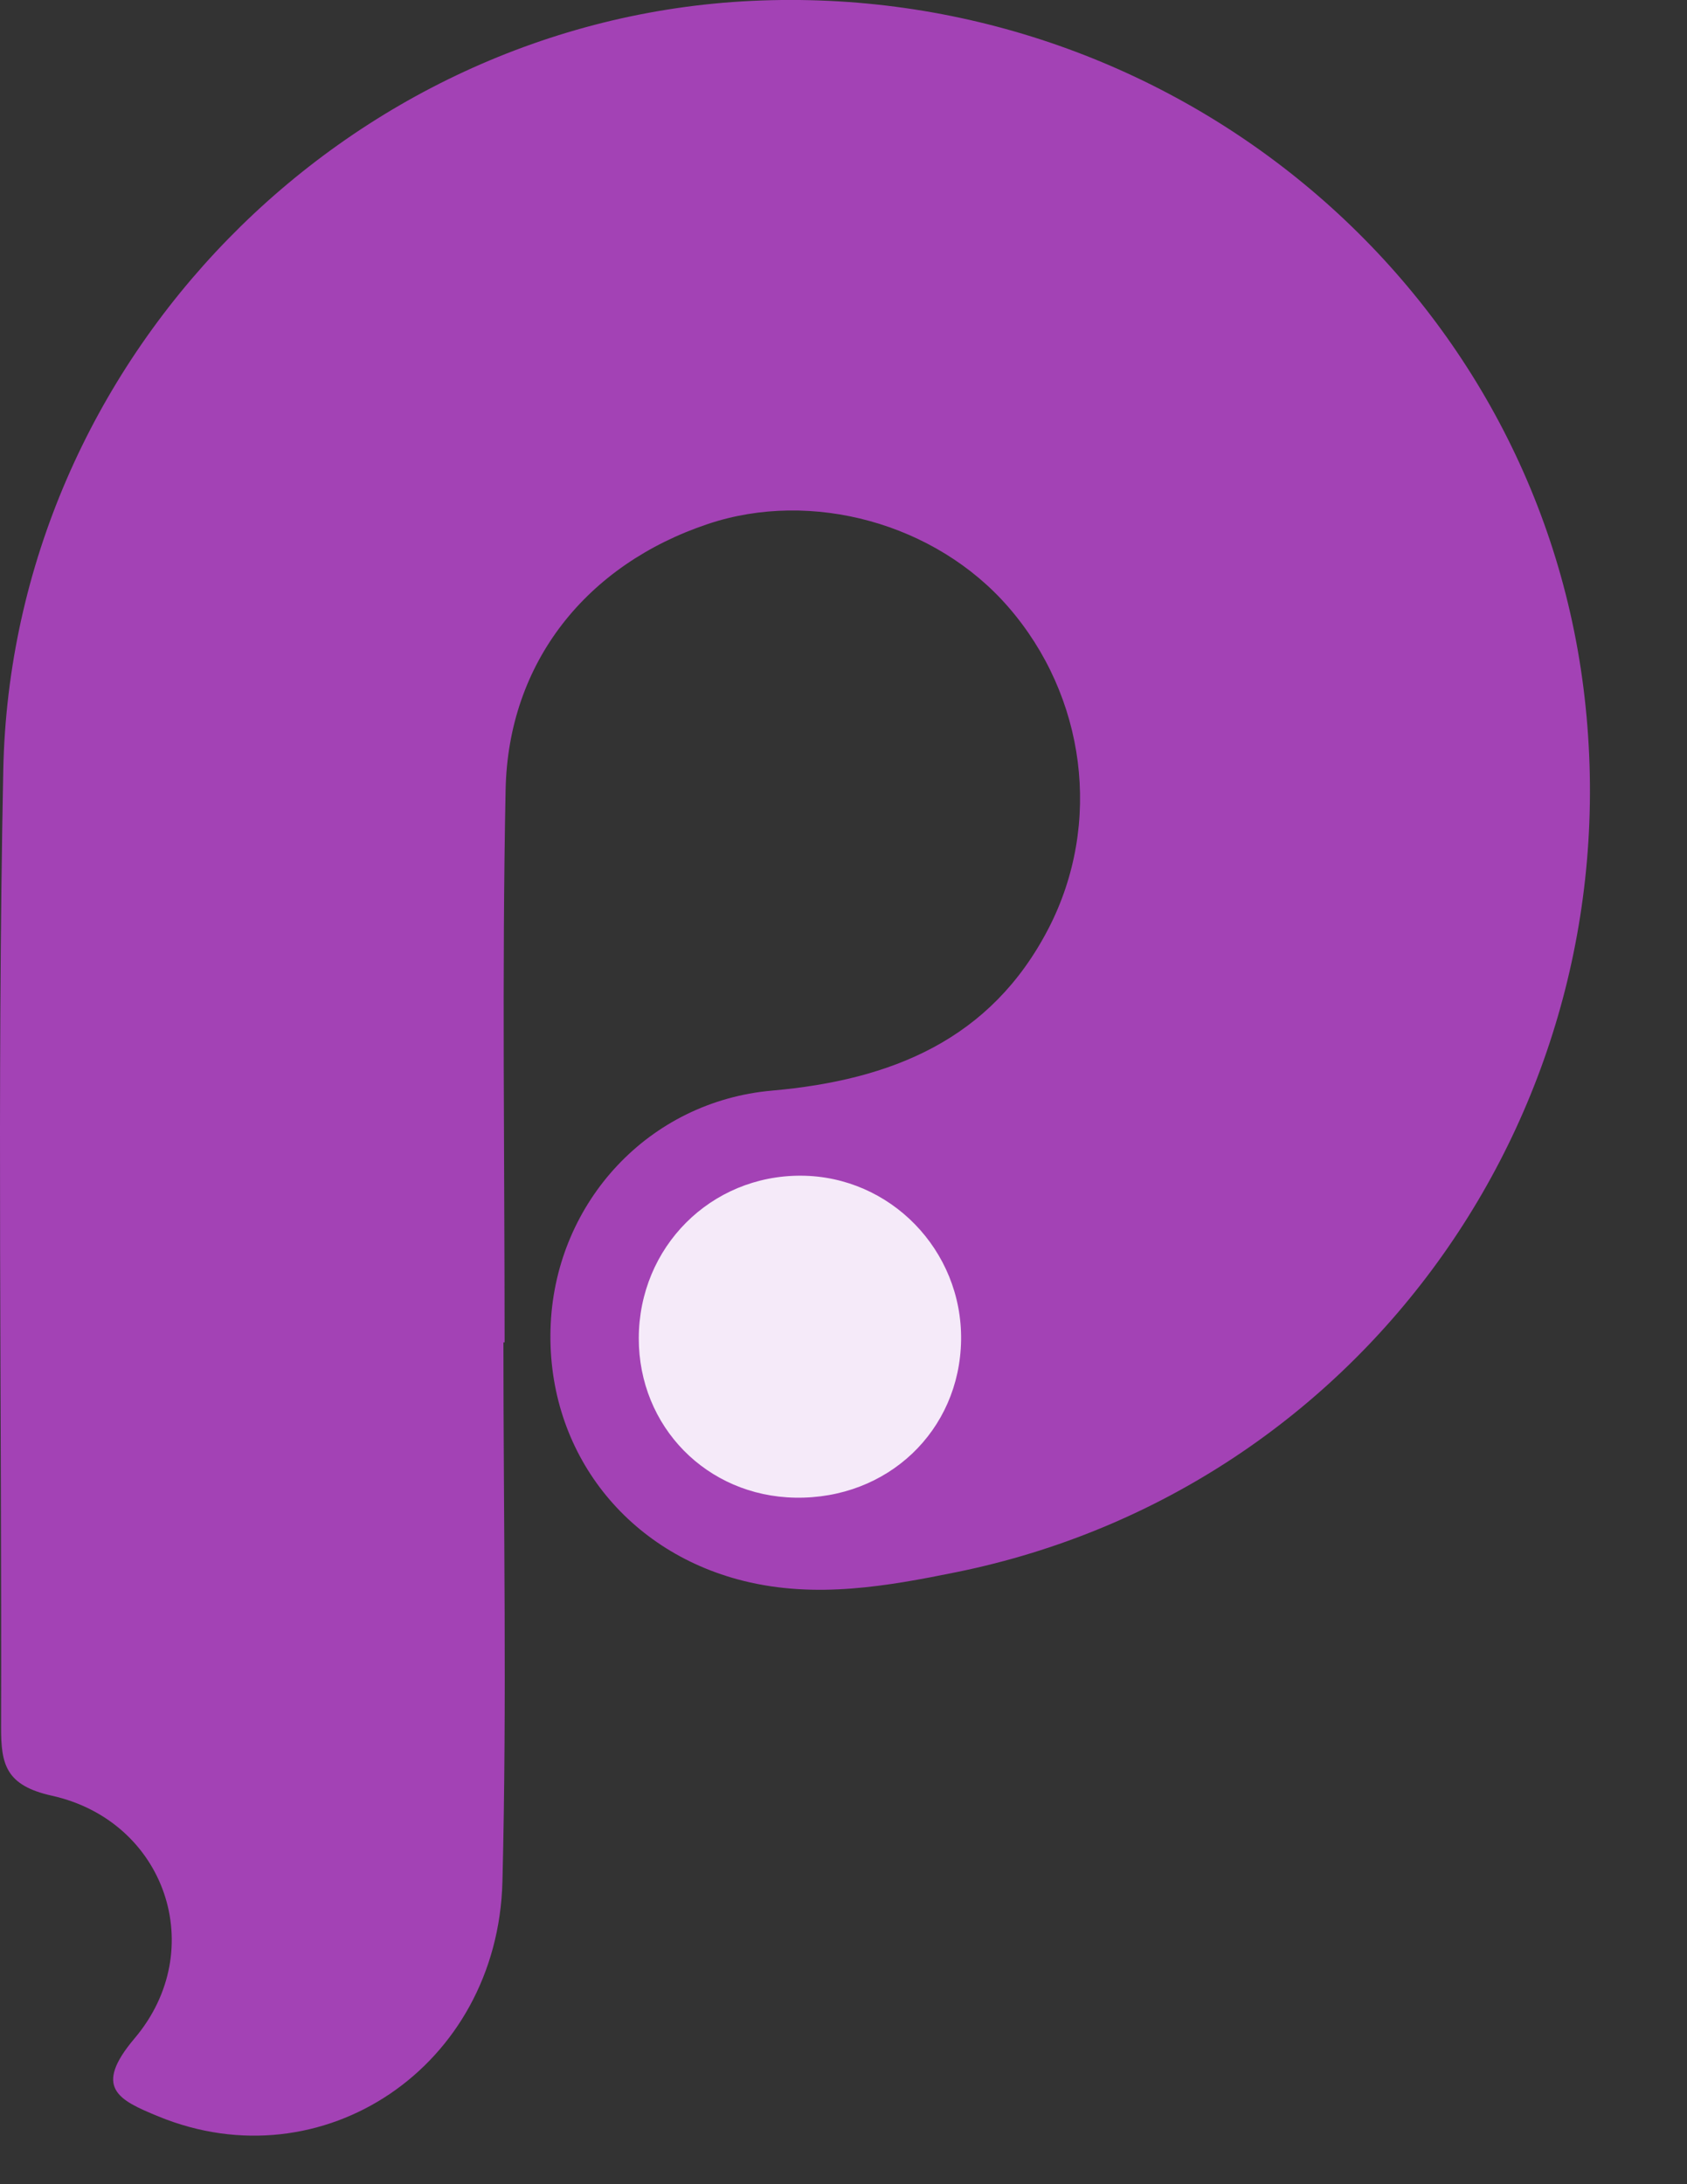<?xml version="1.0" encoding="utf-8"?>
<svg xmlns="http://www.w3.org/2000/svg" fill="none" height="100%" overflow="visible" preserveAspectRatio="none" style="display: block;" viewBox="0 0 17 22" width="100%">
<rect x="0" y="0" width="17" height="22" fill="#333333" stroke="none"/>
<g id="Page 1">
<path clip-rule="evenodd" d="M5.073 13.521C5.073 15.332 5.109 17.143 5.063 18.953C5.015 20.818 3.248 21.995 1.598 21.318C1.191 21.151 0.935 21.029 1.357 20.53C2.112 19.637 1.668 18.342 0.523 18.087C0.058 17.984 0.01 17.772 0.011 17.398C0.019 14.185 -0.031 10.97 0.033 7.758C0.116 3.62 3.484 0.204 7.573 0.009C11.775 -0.191 15.435 2.829 15.956 6.924C16.488 11.119 13.753 14.996 9.644 15.834C8.941 15.977 8.222 16.105 7.492 15.923C6.278 15.621 5.488 14.575 5.55 13.327C5.612 12.104 6.537 11.095 7.779 10.985C8.982 10.879 9.985 10.475 10.566 9.352C11.113 8.293 10.939 7.009 10.161 6.114C9.429 5.271 8.18 4.927 7.133 5.278C5.912 5.687 5.121 6.669 5.095 7.955C5.058 9.809 5.085 11.666 5.085 13.521H5.073Z" fill="#A342B5" fill-rule="evenodd" id="Fill 4"/>
<path clip-rule="evenodd" d="M9.685 13.499C9.671 14.412 8.944 15.102 8.013 15.085C7.122 15.069 6.436 14.37 6.437 13.479C6.439 12.562 7.161 11.838 8.072 11.842C8.971 11.846 9.698 12.593 9.685 13.499" fill="#F5EAF9" fill-rule="evenodd" id="Fill 6"/>
</g>
</svg>